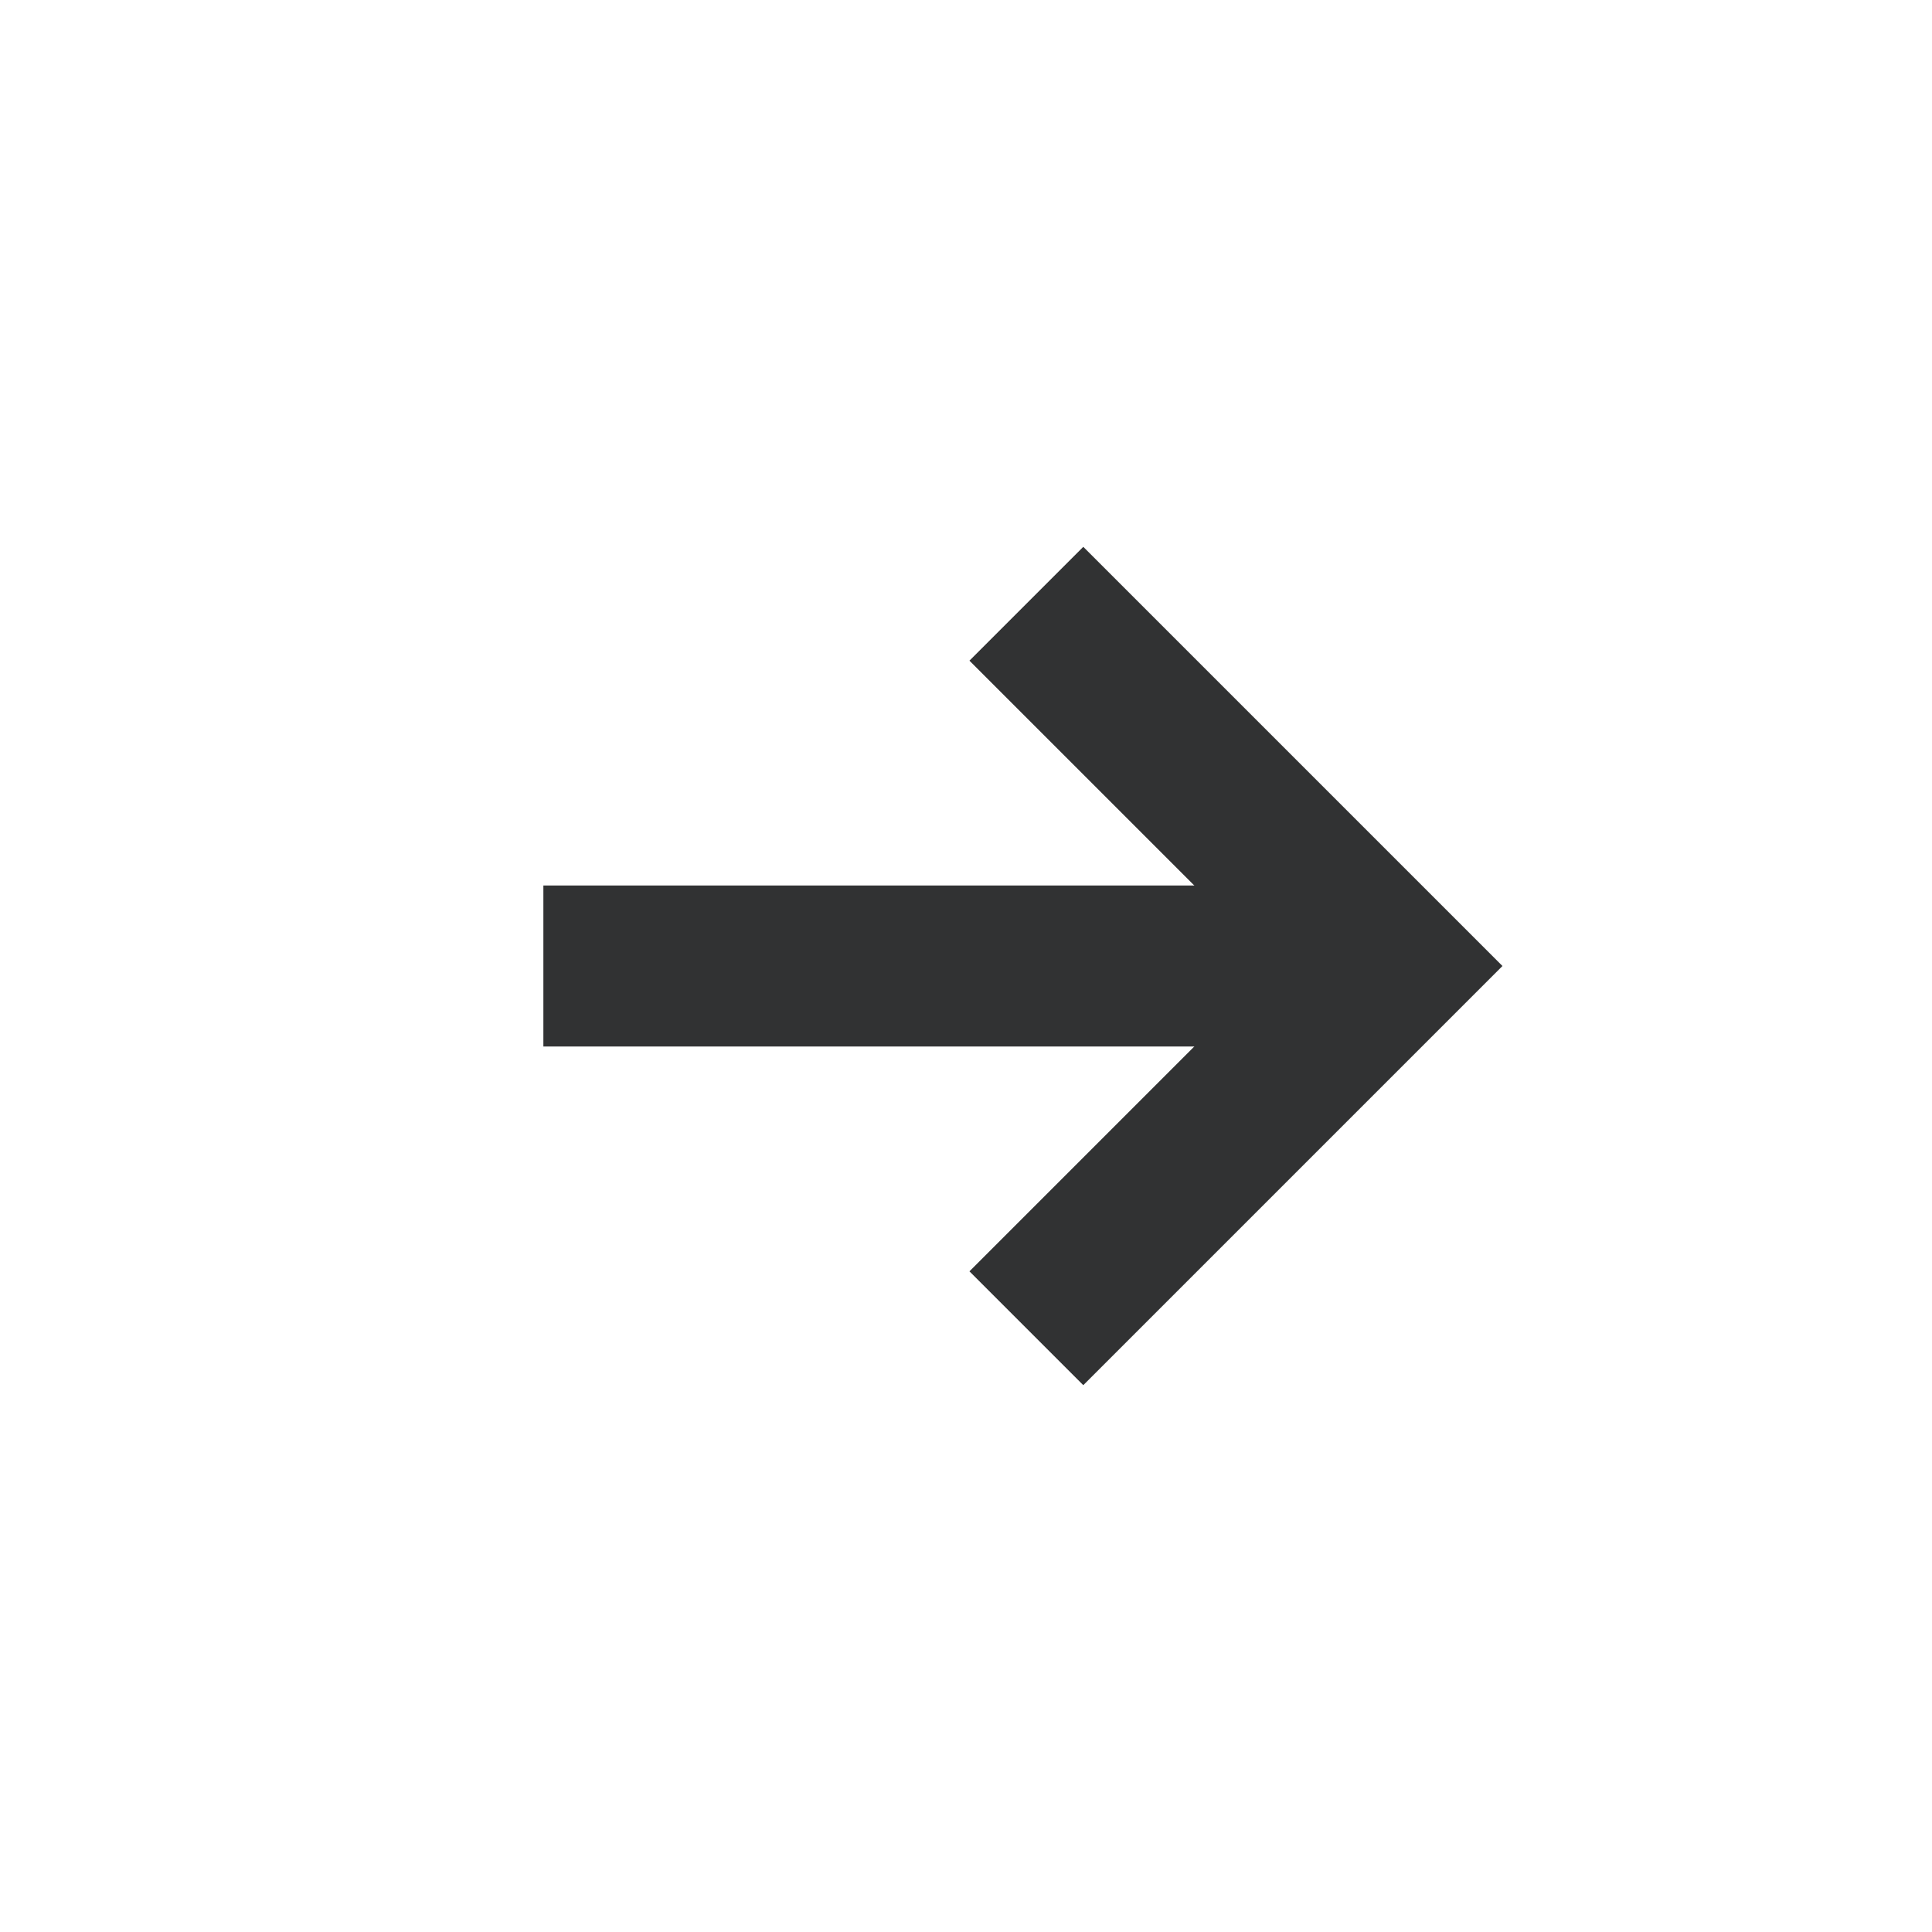 <svg width="24" height="24" viewBox="0 0 24 24" fill="none" xmlns="http://www.w3.org/2000/svg">
<path d="M12.75 16.5L17.25 12L12.75 7.5" stroke="#313233" stroke-width="2"/>
<path d="M6.75 12H17.25" stroke="#313233" stroke-width="2"/>
</svg>
